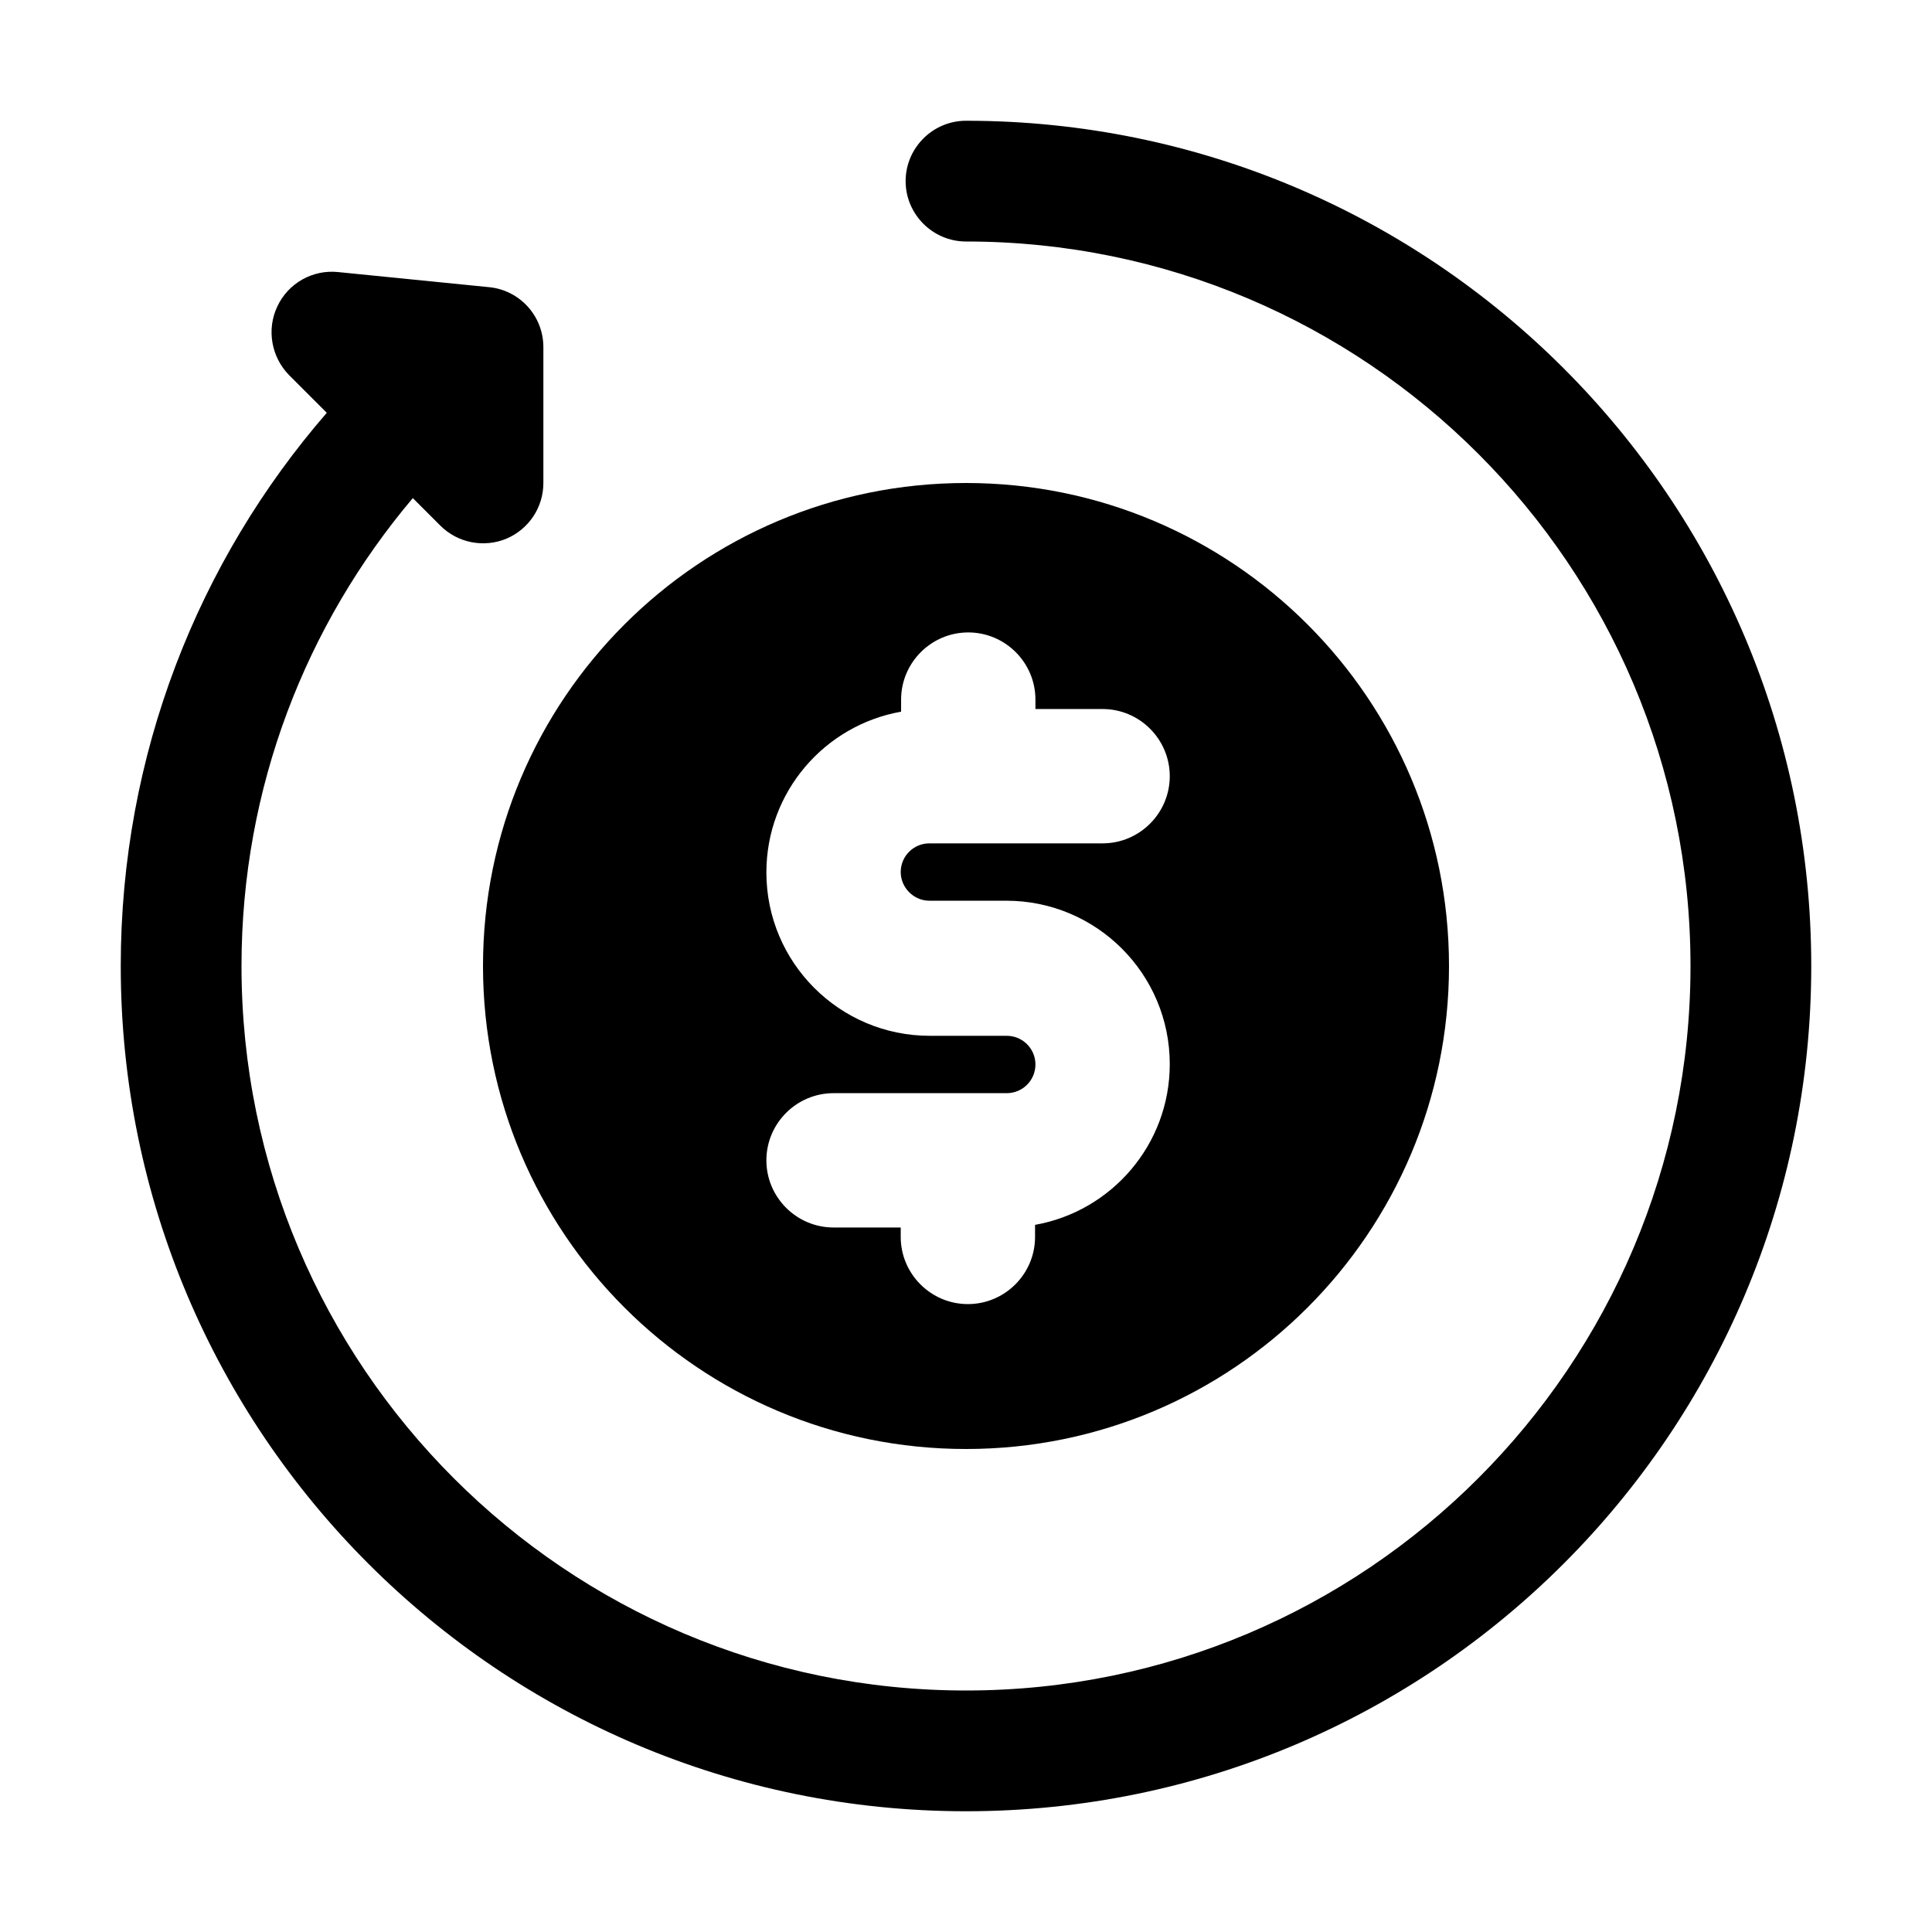 <?xml version="1.0" encoding="utf-8"?>
<!-- Generator: Adobe Illustrator 27.0.0, SVG Export Plug-In . SVG Version: 6.00 Build 0)  -->
<svg version="1.1" id="Layer_1" xmlns="http://www.w3.org/2000/svg" xmlns:xlink="http://www.w3.org/1999/xlink" x="0px" y="0px"
	 viewBox="0 0 512 512" style="enable-background:new 0 0 512 512;" xml:space="preserve">
<g>
	<path d="M256,32c-8.8,0-16,7.2-16,16s7.2,16,16,16c106,0,192,86,192,192c0,106-86,192-192,192c-106,0-192-86-192-192
		c0-47.3,17.1-90.5,45.4-124l7.3,7.3c4.6,4.6,11.5,5.9,17.4,3.5c6-2.5,9.9-8.3,9.9-14.8V92c0-8.2-6.2-15.1-14.4-15.9l-40-4
		c-6.7-0.7-13.2,2.9-16.1,9.1c-2.9,6.1-1.6,13.4,3.1,18.2l10,10C52.6,148.6,32,199.9,32,256c0,123.7,100.3,224,224,224
		c123.7,0,224-100.3,224-224C480,132.3,379.7,32,256,32z"/>
	<path d="M256,128c-70.7,0-128,57.3-128,128s57.3,128,128,128s128-57.3,128-128S326.7,128,256,128z M246.3,238.7h20.4
		c23.9,0,43.3,19.4,43.3,43.3c0,21.3-15.4,39-35.7,42.6v3.2c0,9.8-8,17.8-17.8,17.8s-17.8-8-17.8-17.8v-2.5h-17.8
		c-9.8,0-17.8-8-17.8-17.8s8-17.8,17.8-17.8h45.9c4.2,0,7.6-3.4,7.6-7.6c0-4.2-3.4-7.6-7.6-7.6h-20.4c-23.9,0-43.3-19.4-43.3-43.3
		c0-21.3,15.4-39,35.7-42.6v-3.2c0-9.8,8-17.8,17.8-17.8s17.8,8,17.8,17.8v0v2.5h17.8c9.8,0,17.8,8,17.8,17.8
		c0,9.8-8,17.8-17.8,17.8h-45.9c-4.2,0-7.6,3.4-7.6,7.6C238.7,235.2,242.1,238.7,246.3,238.7z"/>
</g>
</svg>
